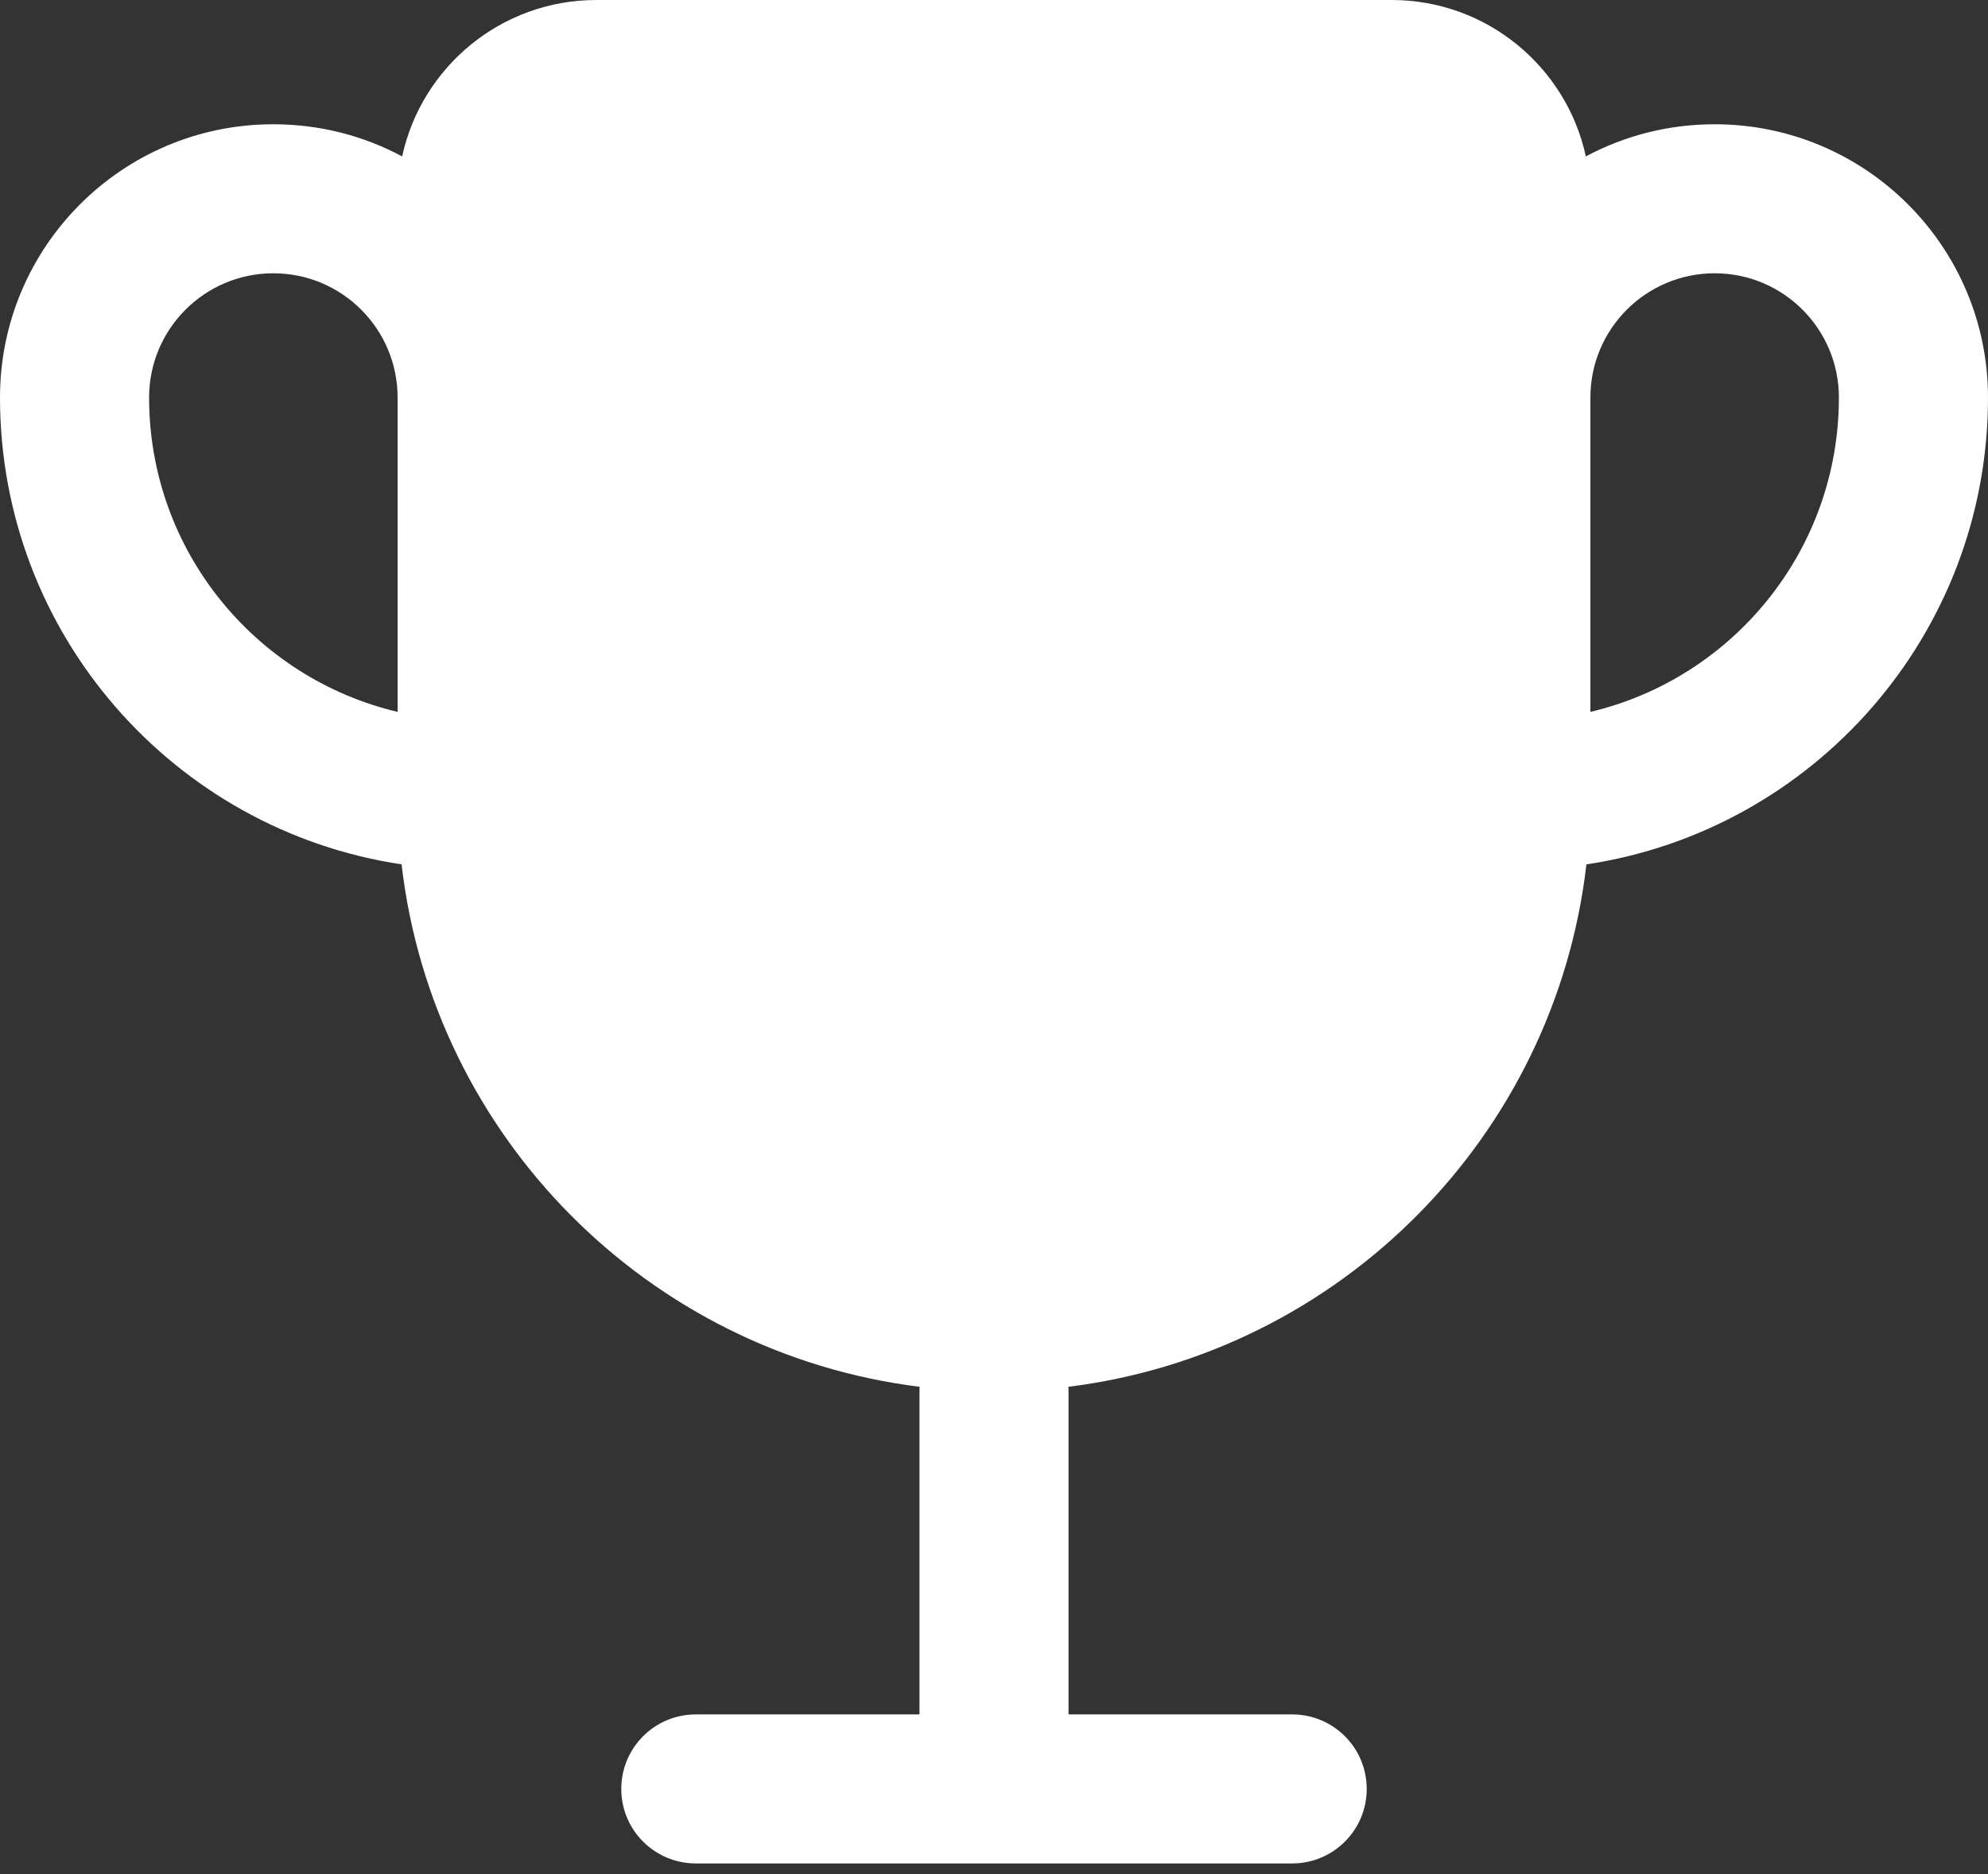 <?xml version="1.0" encoding="utf-8"?>
<svg xmlns="http://www.w3.org/2000/svg" fill="none" height="100%" overflow="visible" preserveAspectRatio="none" style="display: block;" viewBox="0 0 35 33" width="100%">
<rect x="0" y="0" width="35" height="33" fill="#333333" stroke="none"/>
<g id="trophy">
<path clip-rule="evenodd" d="M27.92 2.754C27.578 1.179 26.177 0 24.5 0H10.5C8.823 0 7.422 1.179 7.08 2.754C6.404 2.392 5.632 2.188 4.812 2.188C2.155 2.188 0 4.342 0 7C0 11.169 3.069 14.621 7.07 15.22C7.625 20.014 11.409 23.824 16.19 24.419C16.188 24.446 16.188 24.473 16.188 24.5V30.188H12.25C11.525 30.188 10.938 30.775 10.938 31.5C10.938 32.225 11.525 32.812 12.25 32.812H22.75C23.475 32.812 24.062 32.225 24.062 31.5C24.062 30.775 23.475 30.188 22.75 30.188H18.812V24.5C18.812 24.473 18.812 24.446 18.81 24.419C23.591 23.824 27.375 20.014 27.93 15.22C31.931 14.621 35 11.169 35 7C35 4.342 32.845 2.188 30.188 2.188C29.368 2.188 28.596 2.392 27.92 2.754ZM28 7V12.535C30.508 11.943 32.375 9.689 32.375 7C32.375 5.792 31.396 4.812 30.188 4.812C28.979 4.812 28 5.792 28 7ZM4.812 4.812C6.021 4.812 7 5.792 7 7L7 12.535C4.492 11.943 2.625 9.689 2.625 7C2.625 5.792 3.604 4.812 4.812 4.812Z" fill="white" fill-rule="evenodd" id="Union"/>
</g>
</svg>